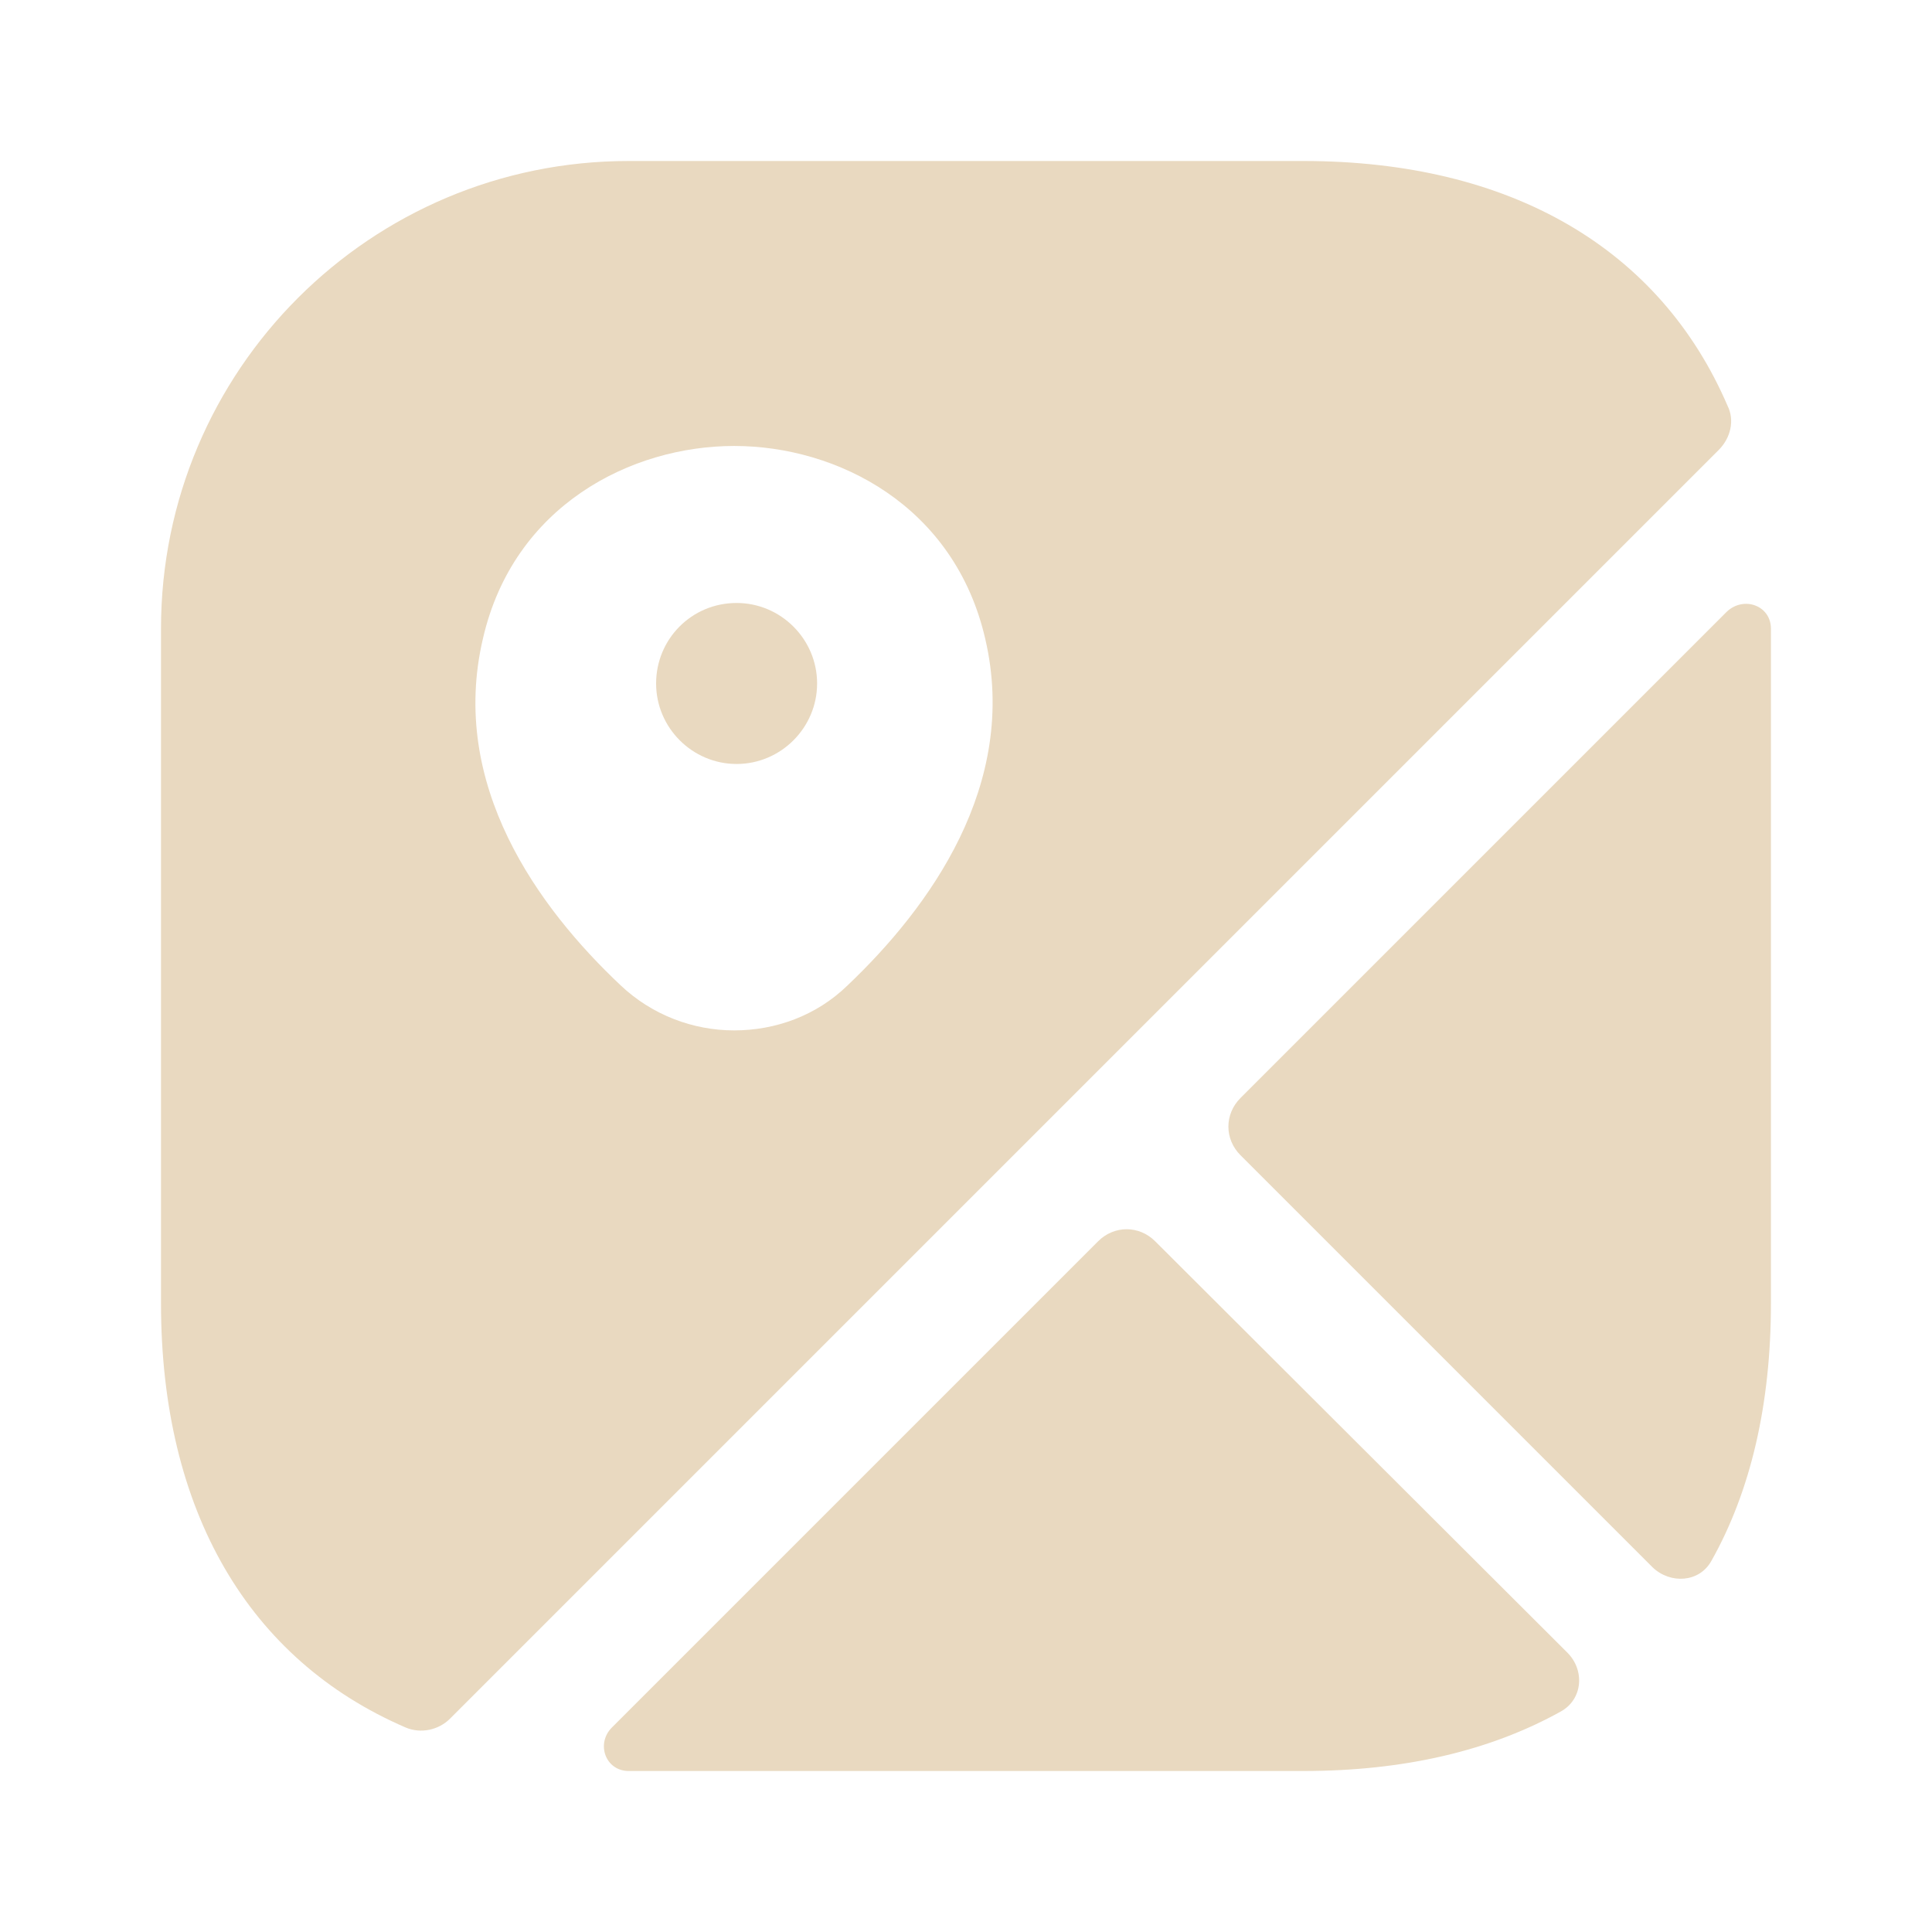 <svg width="30" height="30" viewBox="0 0 30 30" fill="none" xmlns="http://www.w3.org/2000/svg">
<path d="M11.438 9.363C10.738 9.363 10.188 9.925 10.188 10.613C10.188 11.3 10.75 11.863 11.438 11.863C12.125 11.863 12.688 11.3 12.688 10.613C12.688 9.925 12.125 9.363 11.438 9.363Z" fill="#E9D9C0"/>
<path d="M26.825 6.3C25.775 3.862 23.462 2.5 20.238 2.5H9.762C5.75 2.5 2.5 5.75 2.5 9.762V20.238C2.5 23.462 3.862 25.775 6.3 26.825C6.537 26.925 6.812 26.863 6.987 26.688L26.688 6.987C26.875 6.8 26.938 6.525 26.825 6.3ZM13.162 15.3C12.675 15.775 12.037 16 11.4 16C10.762 16 10.125 15.762 9.637 15.3C8.363 14.1 6.963 12.188 7.5 9.912C7.975 7.85 9.8 6.925 11.4 6.925C13 6.925 14.825 7.85 15.3 9.925C15.825 12.188 14.425 14.1 13.162 15.3Z" fill="#E9D9C0"/>
<path d="M24.338 25.662C24.613 25.937 24.576 26.387 24.238 26.575C23.138 27.187 21.801 27.5 20.238 27.5H9.763C9.401 27.5 9.251 27.075 9.501 26.825L17.051 19.275C17.301 19.025 17.688 19.025 17.938 19.275L24.338 25.662Z" fill="#E9D9C0"/>
<path d="M27.499 9.763V20.238C27.499 21.8 27.187 23.15 26.574 24.238C26.387 24.575 25.937 24.6 25.662 24.338L19.262 17.938C19.012 17.688 19.012 17.3 19.262 17.05L26.812 9.5C27.074 9.25 27.499 9.4 27.499 9.763Z" fill="#E9D9C0"/>
</svg>
